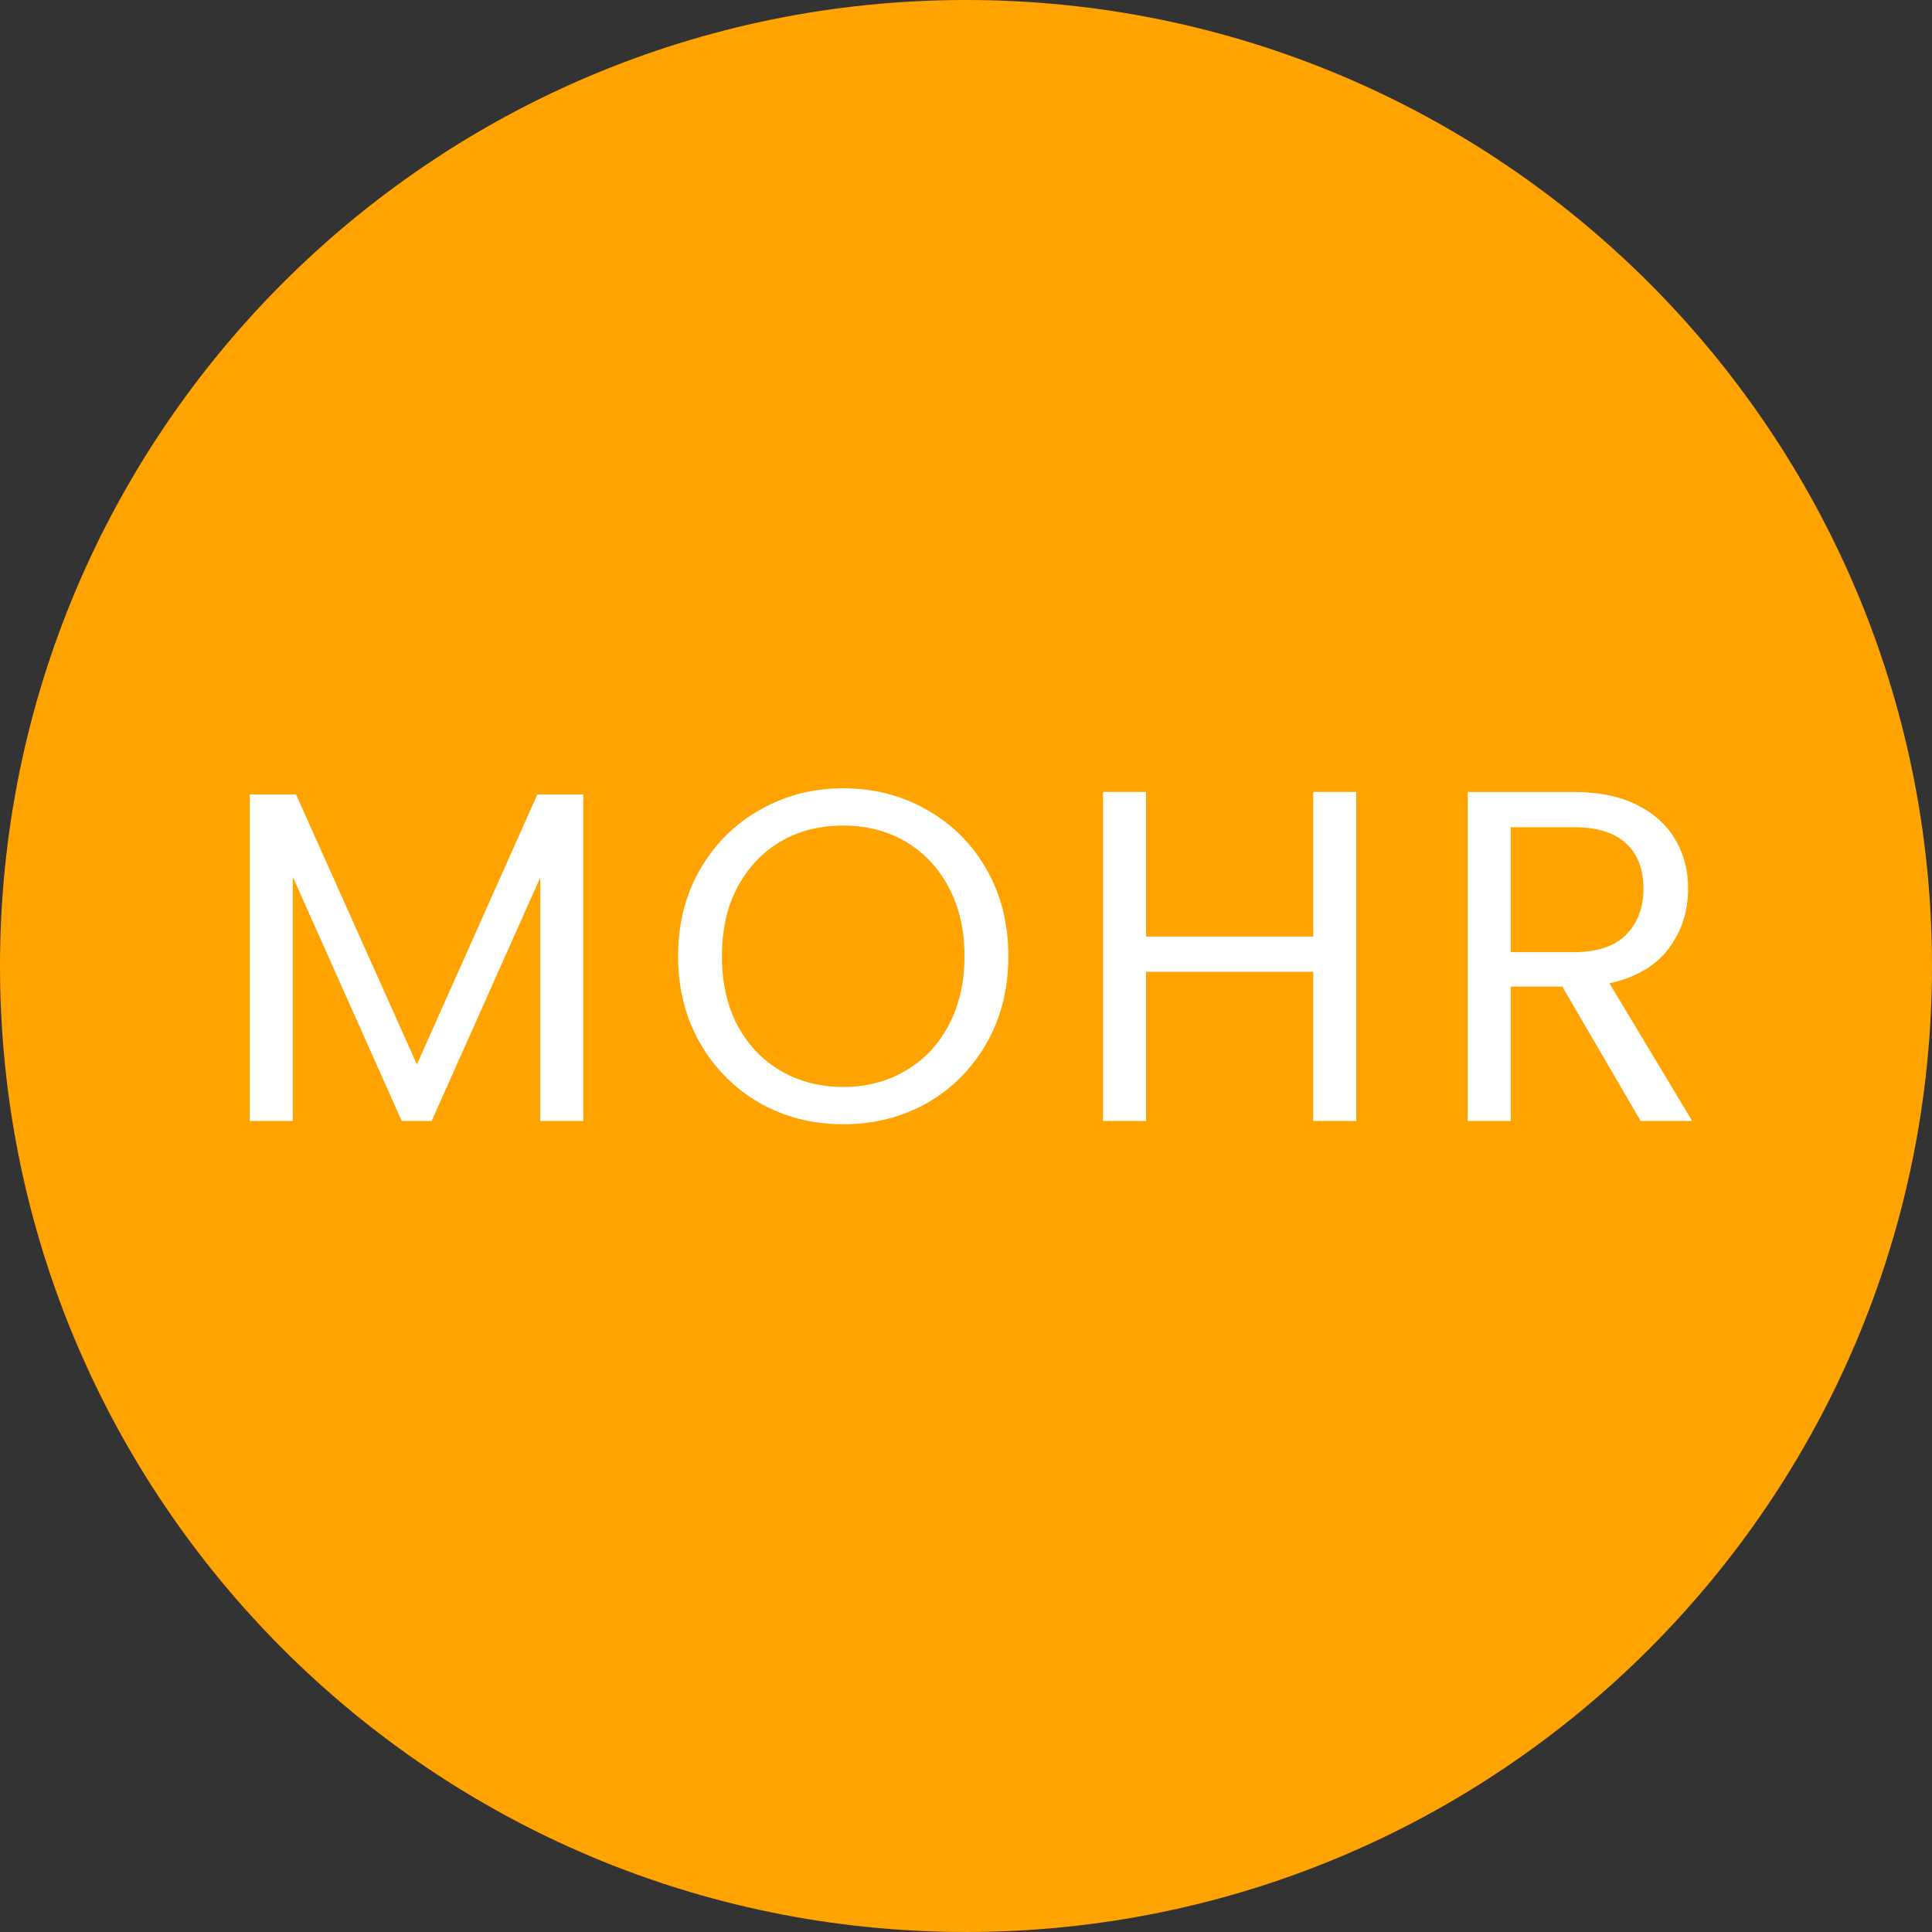 <?xml version="1.0" encoding="UTF-8"?>
<!-- Created with Inkscape (http://www.inkscape.org/) -->
<svg version="1.1" viewBox="0 0 1e3 1e3" xmlns="http://www.w3.org/2000/svg"><rect x="0" y="0" width="1e3" height="1e3" fill="#333333" stroke="none"/><defs><clipPath id="c"><path d="m500-0.004c-276.17 0-500 223.83-500 500s223.83 500 500 500c276.12 0 500-223.83 500-500s-223.89-500-500-500z" stroke-width="13.572"/></clipPath></defs><path d="m-9.2608e-7 -0.004h1e3v1e3h-1e3z" clip-path="url(#c)" fill="#ffa300" stroke-width="13.572"/><g fill="#fff" stroke-width="13.572"><path d="m301.89 411.19v169.02h-22.267v-125.97l-56.198 125.97h-15.481l-56.41-126.39v126.39h-22.267v-169.02h23.963l62.559 139.75 62.347-139.75z"/><path d="m436.45 581.91c-15.852 0-30.273-3.658-43.261-11.028-13.042-7.475-23.327-17.867-30.962-31.174-7.528-13.254-11.24-28.205-11.24-44.746 0-16.647 3.711-31.598 11.24-44.746 7.634-13.254 17.92-23.593 30.962-30.962 12.989-7.475 27.41-11.24 43.261-11.24 15.958 0 30.432 3.764 43.472 11.24 12.989 7.369 23.221 17.602 30.75 30.75 7.475 13.148 11.24 28.152 11.24 44.958 0 16.859-3.764 31.81-11.24 44.958-7.528 13.148-17.761 23.486-30.75 30.962-13.042 7.369-27.516 11.028-43.472 11.028zm0-19.298c11.876 0 22.532-2.757 32.022-8.271 9.596-5.514 17.071-13.36 22.479-23.539 5.514-10.285 8.271-22.267 8.271-35.839 0-13.678-2.757-25.66-8.271-35.839-5.408-10.179-12.83-18.026-22.267-23.539-9.49-5.514-20.252-8.271-32.234-8.271-12.194 0-23.009 2.757-32.446 8.271-9.331 5.514-16.753 13.36-22.267 23.539-5.408 10.179-8.059 22.161-8.059 35.839 0 13.572 2.651 25.554 8.059 35.839 5.514 10.179 12.989 18.026 22.479 23.539 9.596 5.514 20.358 8.271 32.234 8.271z"/><path d="m702 409.9v170.29h-22.267v-77.193h-86.525v77.193h-22.267v-170.29h22.267v74.861h86.525v-74.861z"/><path d="m849.17 580.21-40.505-69.559h-26.721v69.559h-22.267v-170.29h54.924c12.83 0 23.646 2.227 32.446 6.574 8.907 4.401 15.534 10.338 19.934 17.814 4.506 7.528 6.786 16.064 6.786 25.66 0 11.77-3.393 22.161-10.179 31.174-6.786 8.907-16.965 14.844-30.538 17.814l42.837 71.256zm-67.227-87.372h32.658c11.982 0 20.995-2.969 26.933-8.907 6.044-6.044 9.119-14.049 9.119-23.964 0-10.02-2.969-17.814-8.907-23.327-5.938-5.62-15.004-8.483-27.145-8.483h-32.658z"/></g></svg>
